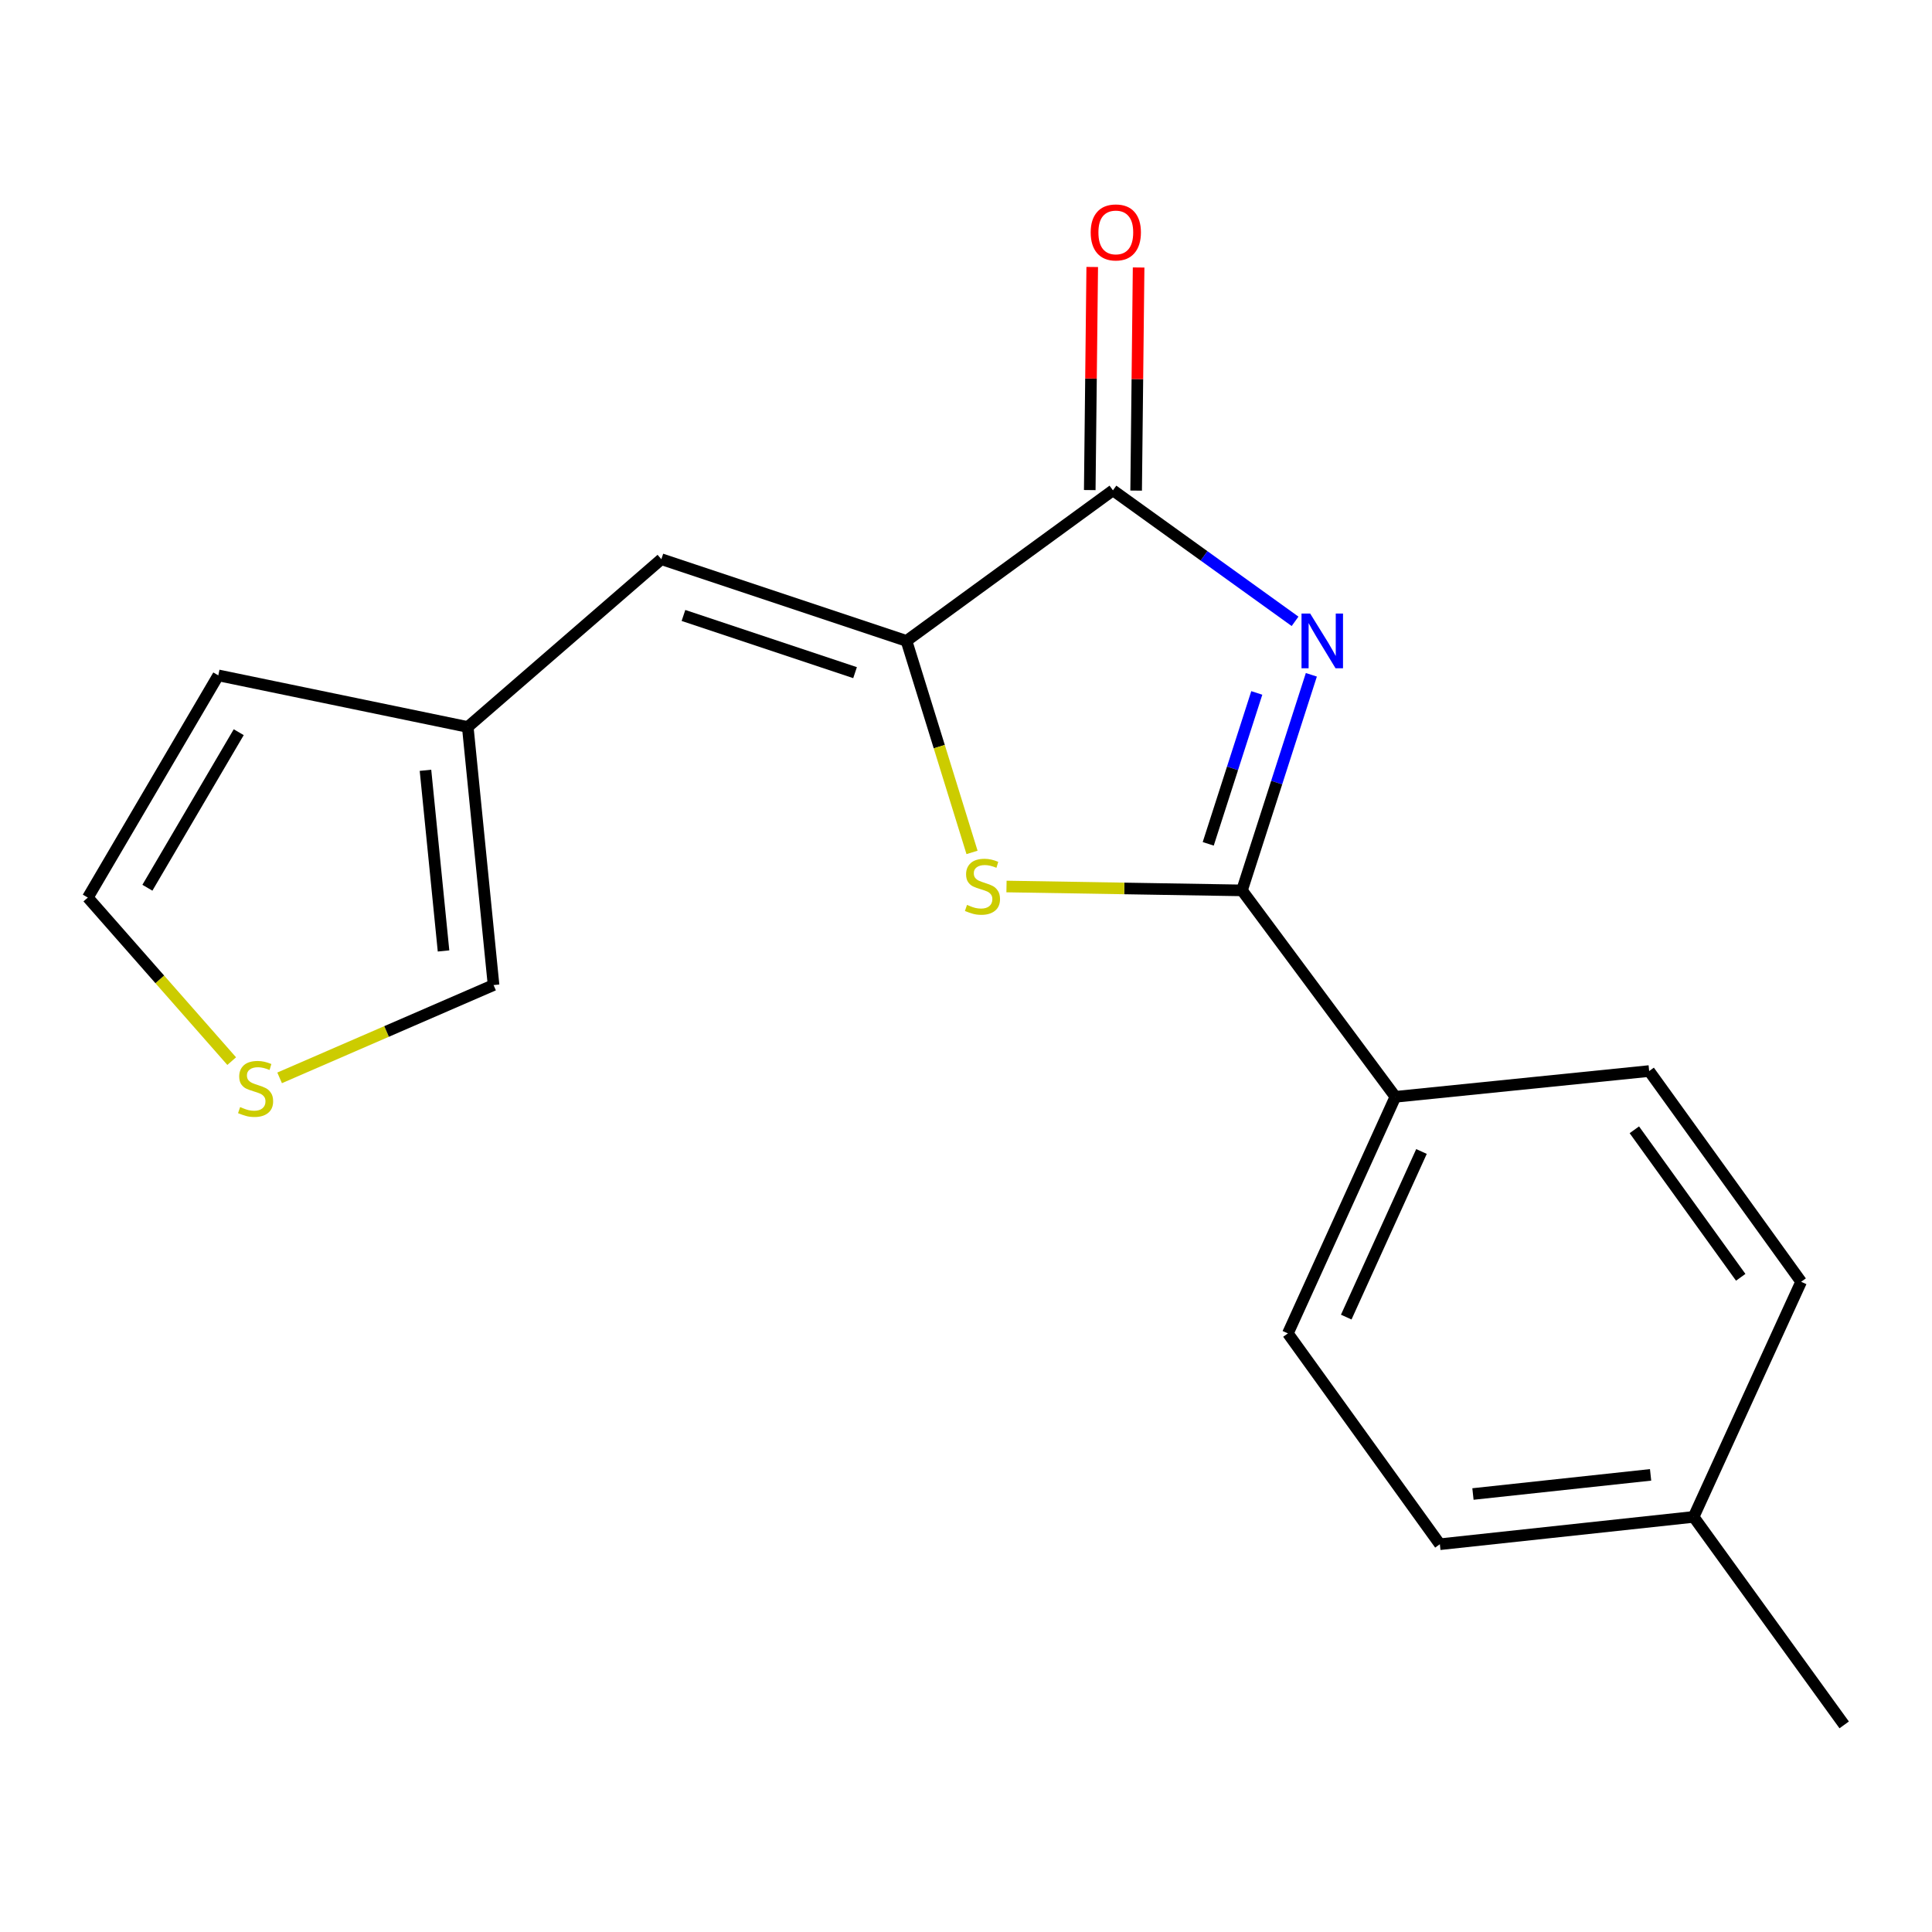 <?xml version='1.0' encoding='iso-8859-1'?>
<svg version='1.1' baseProfile='full'
              xmlns='http://www.w3.org/2000/svg'
                      xmlns:rdkit='http://www.rdkit.org/xml'
                      xmlns:xlink='http://www.w3.org/1999/xlink'
                  xml:space='preserve'
width='1000px' height='1000px' viewBox='0 0 1000 1000'>
<!-- END OF HEADER -->
<rect style='opacity:1.0;fill:#FFFFFF;stroke:none' width='1000' height='1000' x='0' y='0'> </rect>
<path class='bond-0' d='M 678.753,349.277 L 660.801,405.07' style='fill:none;fill-rule:evenodd;stroke:#0000FF;stroke-width:6px;stroke-linecap:butt;stroke-linejoin:miter;stroke-opacity:1' />
<path class='bond-0' d='M 660.801,405.07 L 642.849,460.862' style='fill:none;fill-rule:evenodd;stroke:#000000;stroke-width:6px;stroke-linecap:butt;stroke-linejoin:miter;stroke-opacity:1' />
<path class='bond-0' d='M 650.511,358.661 L 637.945,397.716' style='fill:none;fill-rule:evenodd;stroke:#0000FF;stroke-width:6px;stroke-linecap:butt;stroke-linejoin:miter;stroke-opacity:1' />
<path class='bond-0' d='M 637.945,397.716 L 625.378,436.77' style='fill:none;fill-rule:evenodd;stroke:#000000;stroke-width:6px;stroke-linecap:butt;stroke-linejoin:miter;stroke-opacity:1' />
<path class='bond-2' d='M 670.324,321.601 L 623.192,287.7' style='fill:none;fill-rule:evenodd;stroke:#0000FF;stroke-width:6px;stroke-linecap:butt;stroke-linejoin:miter;stroke-opacity:1' />
<path class='bond-2' d='M 623.192,287.7 L 576.06,253.799' style='fill:none;fill-rule:evenodd;stroke:#000000;stroke-width:6px;stroke-linecap:butt;stroke-linejoin:miter;stroke-opacity:1' />
<path class='bond-3' d='M 642.849,460.862 L 581.906,459.858' style='fill:none;fill-rule:evenodd;stroke:#000000;stroke-width:6px;stroke-linecap:butt;stroke-linejoin:miter;stroke-opacity:1' />
<path class='bond-3' d='M 581.906,459.858 L 520.962,458.853' style='fill:none;fill-rule:evenodd;stroke:#CCCC00;stroke-width:6px;stroke-linecap:butt;stroke-linejoin:miter;stroke-opacity:1' />
<path class='bond-6' d='M 642.849,460.862 L 722.244,567.709' style='fill:none;fill-rule:evenodd;stroke:#000000;stroke-width:6px;stroke-linecap:butt;stroke-linejoin:miter;stroke-opacity:1' />
<path class='bond-1' d='M 469.2,331.726 L 576.06,253.799' style='fill:none;fill-rule:evenodd;stroke:#000000;stroke-width:6px;stroke-linecap:butt;stroke-linejoin:miter;stroke-opacity:1' />
<path class='bond-4' d='M 469.2,331.726 L 342.318,289.441' style='fill:none;fill-rule:evenodd;stroke:#000000;stroke-width:6px;stroke-linecap:butt;stroke-linejoin:miter;stroke-opacity:1' />
<path class='bond-4' d='M 442.576,348.162 L 353.759,318.562' style='fill:none;fill-rule:evenodd;stroke:#000000;stroke-width:6px;stroke-linecap:butt;stroke-linejoin:miter;stroke-opacity:1' />
<path class='bond-18' d='M 469.2,331.726 L 486.16,386.466' style='fill:none;fill-rule:evenodd;stroke:#000000;stroke-width:6px;stroke-linecap:butt;stroke-linejoin:miter;stroke-opacity:1' />
<path class='bond-18' d='M 486.16,386.466 L 503.12,441.206' style='fill:none;fill-rule:evenodd;stroke:#CCCC00;stroke-width:6px;stroke-linecap:butt;stroke-linejoin:miter;stroke-opacity:1' />
<path class='bond-8' d='M 588.064,253.932 L 588.704,196.192' style='fill:none;fill-rule:evenodd;stroke:#000000;stroke-width:6px;stroke-linecap:butt;stroke-linejoin:miter;stroke-opacity:1' />
<path class='bond-8' d='M 588.704,196.192 L 589.344,138.453' style='fill:none;fill-rule:evenodd;stroke:#FF0000;stroke-width:6px;stroke-linecap:butt;stroke-linejoin:miter;stroke-opacity:1' />
<path class='bond-8' d='M 564.055,253.666 L 564.695,195.926' style='fill:none;fill-rule:evenodd;stroke:#000000;stroke-width:6px;stroke-linecap:butt;stroke-linejoin:miter;stroke-opacity:1' />
<path class='bond-8' d='M 564.695,195.926 L 565.335,138.187' style='fill:none;fill-rule:evenodd;stroke:#FF0000;stroke-width:6px;stroke-linecap:butt;stroke-linejoin:miter;stroke-opacity:1' />
<path class='bond-5' d='M 342.318,289.441 L 242.114,376.279' style='fill:none;fill-rule:evenodd;stroke:#000000;stroke-width:6px;stroke-linecap:butt;stroke-linejoin:miter;stroke-opacity:1' />
<path class='bond-9' d='M 242.114,376.279 L 255.466,509.857' style='fill:none;fill-rule:evenodd;stroke:#000000;stroke-width:6px;stroke-linecap:butt;stroke-linejoin:miter;stroke-opacity:1' />
<path class='bond-9' d='M 220.225,398.704 L 229.572,492.209' style='fill:none;fill-rule:evenodd;stroke:#000000;stroke-width:6px;stroke-linecap:butt;stroke-linejoin:miter;stroke-opacity:1' />
<path class='bond-11' d='M 242.114,376.279 L 112.991,349.574' style='fill:none;fill-rule:evenodd;stroke:#000000;stroke-width:6px;stroke-linecap:butt;stroke-linejoin:miter;stroke-opacity:1' />
<path class='bond-12' d='M 722.244,567.709 L 666.606,690.163' style='fill:none;fill-rule:evenodd;stroke:#000000;stroke-width:6px;stroke-linecap:butt;stroke-linejoin:miter;stroke-opacity:1' />
<path class='bond-12' d='M 735.758,596.009 L 696.812,681.727' style='fill:none;fill-rule:evenodd;stroke:#000000;stroke-width:6px;stroke-linecap:butt;stroke-linejoin:miter;stroke-opacity:1' />
<path class='bond-13' d='M 722.244,567.709 L 853.608,554.37' style='fill:none;fill-rule:evenodd;stroke:#000000;stroke-width:6px;stroke-linecap:butt;stroke-linejoin:miter;stroke-opacity:1' />
<path class='bond-7' d='M 144.729,557.899 L 200.098,533.878' style='fill:none;fill-rule:evenodd;stroke:#CCCC00;stroke-width:6px;stroke-linecap:butt;stroke-linejoin:miter;stroke-opacity:1' />
<path class='bond-7' d='M 200.098,533.878 L 255.466,509.857' style='fill:none;fill-rule:evenodd;stroke:#000000;stroke-width:6px;stroke-linecap:butt;stroke-linejoin:miter;stroke-opacity:1' />
<path class='bond-20' d='M 119.926,549.236 L 82.69,506.91' style='fill:none;fill-rule:evenodd;stroke:#CCCC00;stroke-width:6px;stroke-linecap:butt;stroke-linejoin:miter;stroke-opacity:1' />
<path class='bond-20' d='M 82.69,506.91 L 45.455,464.584' style='fill:none;fill-rule:evenodd;stroke:#000000;stroke-width:6px;stroke-linecap:butt;stroke-linejoin:miter;stroke-opacity:1' />
<path class='bond-10' d='M 45.455,464.584 L 112.991,349.574' style='fill:none;fill-rule:evenodd;stroke:#000000;stroke-width:6px;stroke-linecap:butt;stroke-linejoin:miter;stroke-opacity:1' />
<path class='bond-10' d='M 76.29,459.491 L 123.565,378.984' style='fill:none;fill-rule:evenodd;stroke:#000000;stroke-width:6px;stroke-linecap:butt;stroke-linejoin:miter;stroke-opacity:1' />
<path class='bond-15' d='M 666.606,690.163 L 745.267,799.29' style='fill:none;fill-rule:evenodd;stroke:#000000;stroke-width:6px;stroke-linecap:butt;stroke-linejoin:miter;stroke-opacity:1' />
<path class='bond-14' d='M 853.608,554.37 L 932.269,663.444' style='fill:none;fill-rule:evenodd;stroke:#000000;stroke-width:6px;stroke-linecap:butt;stroke-linejoin:miter;stroke-opacity:1' />
<path class='bond-14' d='M 845.933,584.776 L 900.995,661.128' style='fill:none;fill-rule:evenodd;stroke:#000000;stroke-width:6px;stroke-linecap:butt;stroke-linejoin:miter;stroke-opacity:1' />
<path class='bond-16' d='M 932.269,663.444 L 876.618,785.138' style='fill:none;fill-rule:evenodd;stroke:#000000;stroke-width:6px;stroke-linecap:butt;stroke-linejoin:miter;stroke-opacity:1' />
<path class='bond-19' d='M 745.267,799.29 L 876.618,785.138' style='fill:none;fill-rule:evenodd;stroke:#000000;stroke-width:6px;stroke-linecap:butt;stroke-linejoin:miter;stroke-opacity:1' />
<path class='bond-19' d='M 762.398,773.295 L 854.343,763.388' style='fill:none;fill-rule:evenodd;stroke:#000000;stroke-width:6px;stroke-linecap:butt;stroke-linejoin:miter;stroke-opacity:1' />
<path class='bond-17' d='M 876.618,785.138 L 954.545,892.798' style='fill:none;fill-rule:evenodd;stroke:#000000;stroke-width:6px;stroke-linecap:butt;stroke-linejoin:miter;stroke-opacity:1' />
<path  class='atom-0' d='M 678.141 317.566
L 687.421 332.566
Q 688.341 334.046, 689.821 336.726
Q 691.301 339.406, 691.381 339.566
L 691.381 317.566
L 695.141 317.566
L 695.141 345.886
L 691.261 345.886
L 681.301 329.486
Q 680.141 327.566, 678.901 325.366
Q 677.701 323.166, 677.341 322.486
L 677.341 345.886
L 673.661 345.886
L 673.661 317.566
L 678.141 317.566
' fill='#0000FF'/>
<path  class='atom-4' d='M 500.524 468.368
Q 500.844 468.488, 502.164 469.048
Q 503.484 469.608, 504.924 469.968
Q 506.404 470.288, 507.844 470.288
Q 510.524 470.288, 512.084 469.008
Q 513.644 467.688, 513.644 465.408
Q 513.644 463.848, 512.844 462.888
Q 512.084 461.928, 510.884 461.408
Q 509.684 460.888, 507.684 460.288
Q 505.164 459.528, 503.644 458.808
Q 502.164 458.088, 501.084 456.568
Q 500.044 455.048, 500.044 452.488
Q 500.044 448.928, 502.444 446.728
Q 504.884 444.528, 509.684 444.528
Q 512.964 444.528, 516.684 446.088
L 515.764 449.168
Q 512.364 447.768, 509.804 447.768
Q 507.044 447.768, 505.524 448.928
Q 504.004 450.048, 504.044 452.008
Q 504.044 453.528, 504.804 454.448
Q 505.604 455.368, 506.724 455.888
Q 507.884 456.408, 509.804 457.008
Q 512.364 457.808, 513.884 458.608
Q 515.404 459.408, 516.484 461.048
Q 517.604 462.648, 517.604 465.408
Q 517.604 469.328, 514.964 471.448
Q 512.364 473.528, 508.004 473.528
Q 505.484 473.528, 503.564 472.968
Q 501.684 472.448, 499.444 471.528
L 500.524 468.368
' fill='#CCCC00'/>
<path  class='atom-8' d='M 124.293 573.014
Q 124.613 573.134, 125.933 573.694
Q 127.253 574.254, 128.693 574.614
Q 130.173 574.934, 131.613 574.934
Q 134.293 574.934, 135.853 573.654
Q 137.413 572.334, 137.413 570.054
Q 137.413 568.494, 136.613 567.534
Q 135.853 566.574, 134.653 566.054
Q 133.453 565.534, 131.453 564.934
Q 128.933 564.174, 127.413 563.454
Q 125.933 562.734, 124.853 561.214
Q 123.813 559.694, 123.813 557.134
Q 123.813 553.574, 126.213 551.374
Q 128.653 549.174, 133.453 549.174
Q 136.733 549.174, 140.453 550.734
L 139.533 553.814
Q 136.133 552.414, 133.573 552.414
Q 130.813 552.414, 129.293 553.574
Q 127.773 554.694, 127.813 556.654
Q 127.813 558.174, 128.573 559.094
Q 129.373 560.014, 130.493 560.534
Q 131.653 561.054, 133.573 561.654
Q 136.133 562.454, 137.653 563.254
Q 139.173 564.054, 140.253 565.694
Q 141.373 567.294, 141.373 570.054
Q 141.373 573.974, 138.733 576.094
Q 136.133 578.174, 131.773 578.174
Q 129.253 578.174, 127.333 577.614
Q 125.453 577.094, 123.213 576.174
L 124.293 573.014
' fill='#CCCC00'/>
<path  class='atom-9' d='M 564.541 120.3
Q 564.541 113.5, 567.901 109.7
Q 571.261 105.9, 577.541 105.9
Q 583.821 105.9, 587.181 109.7
Q 590.541 113.5, 590.541 120.3
Q 590.541 127.18, 587.141 131.1
Q 583.741 134.98, 577.541 134.98
Q 571.301 134.98, 567.901 131.1
Q 564.541 127.22, 564.541 120.3
M 577.541 131.78
Q 581.861 131.78, 584.181 128.9
Q 586.541 125.98, 586.541 120.3
Q 586.541 114.74, 584.181 111.94
Q 581.861 109.1, 577.541 109.1
Q 573.221 109.1, 570.861 111.9
Q 568.541 114.7, 568.541 120.3
Q 568.541 126.02, 570.861 128.9
Q 573.221 131.78, 577.541 131.78
' fill='#FF0000'/>
</svg>
